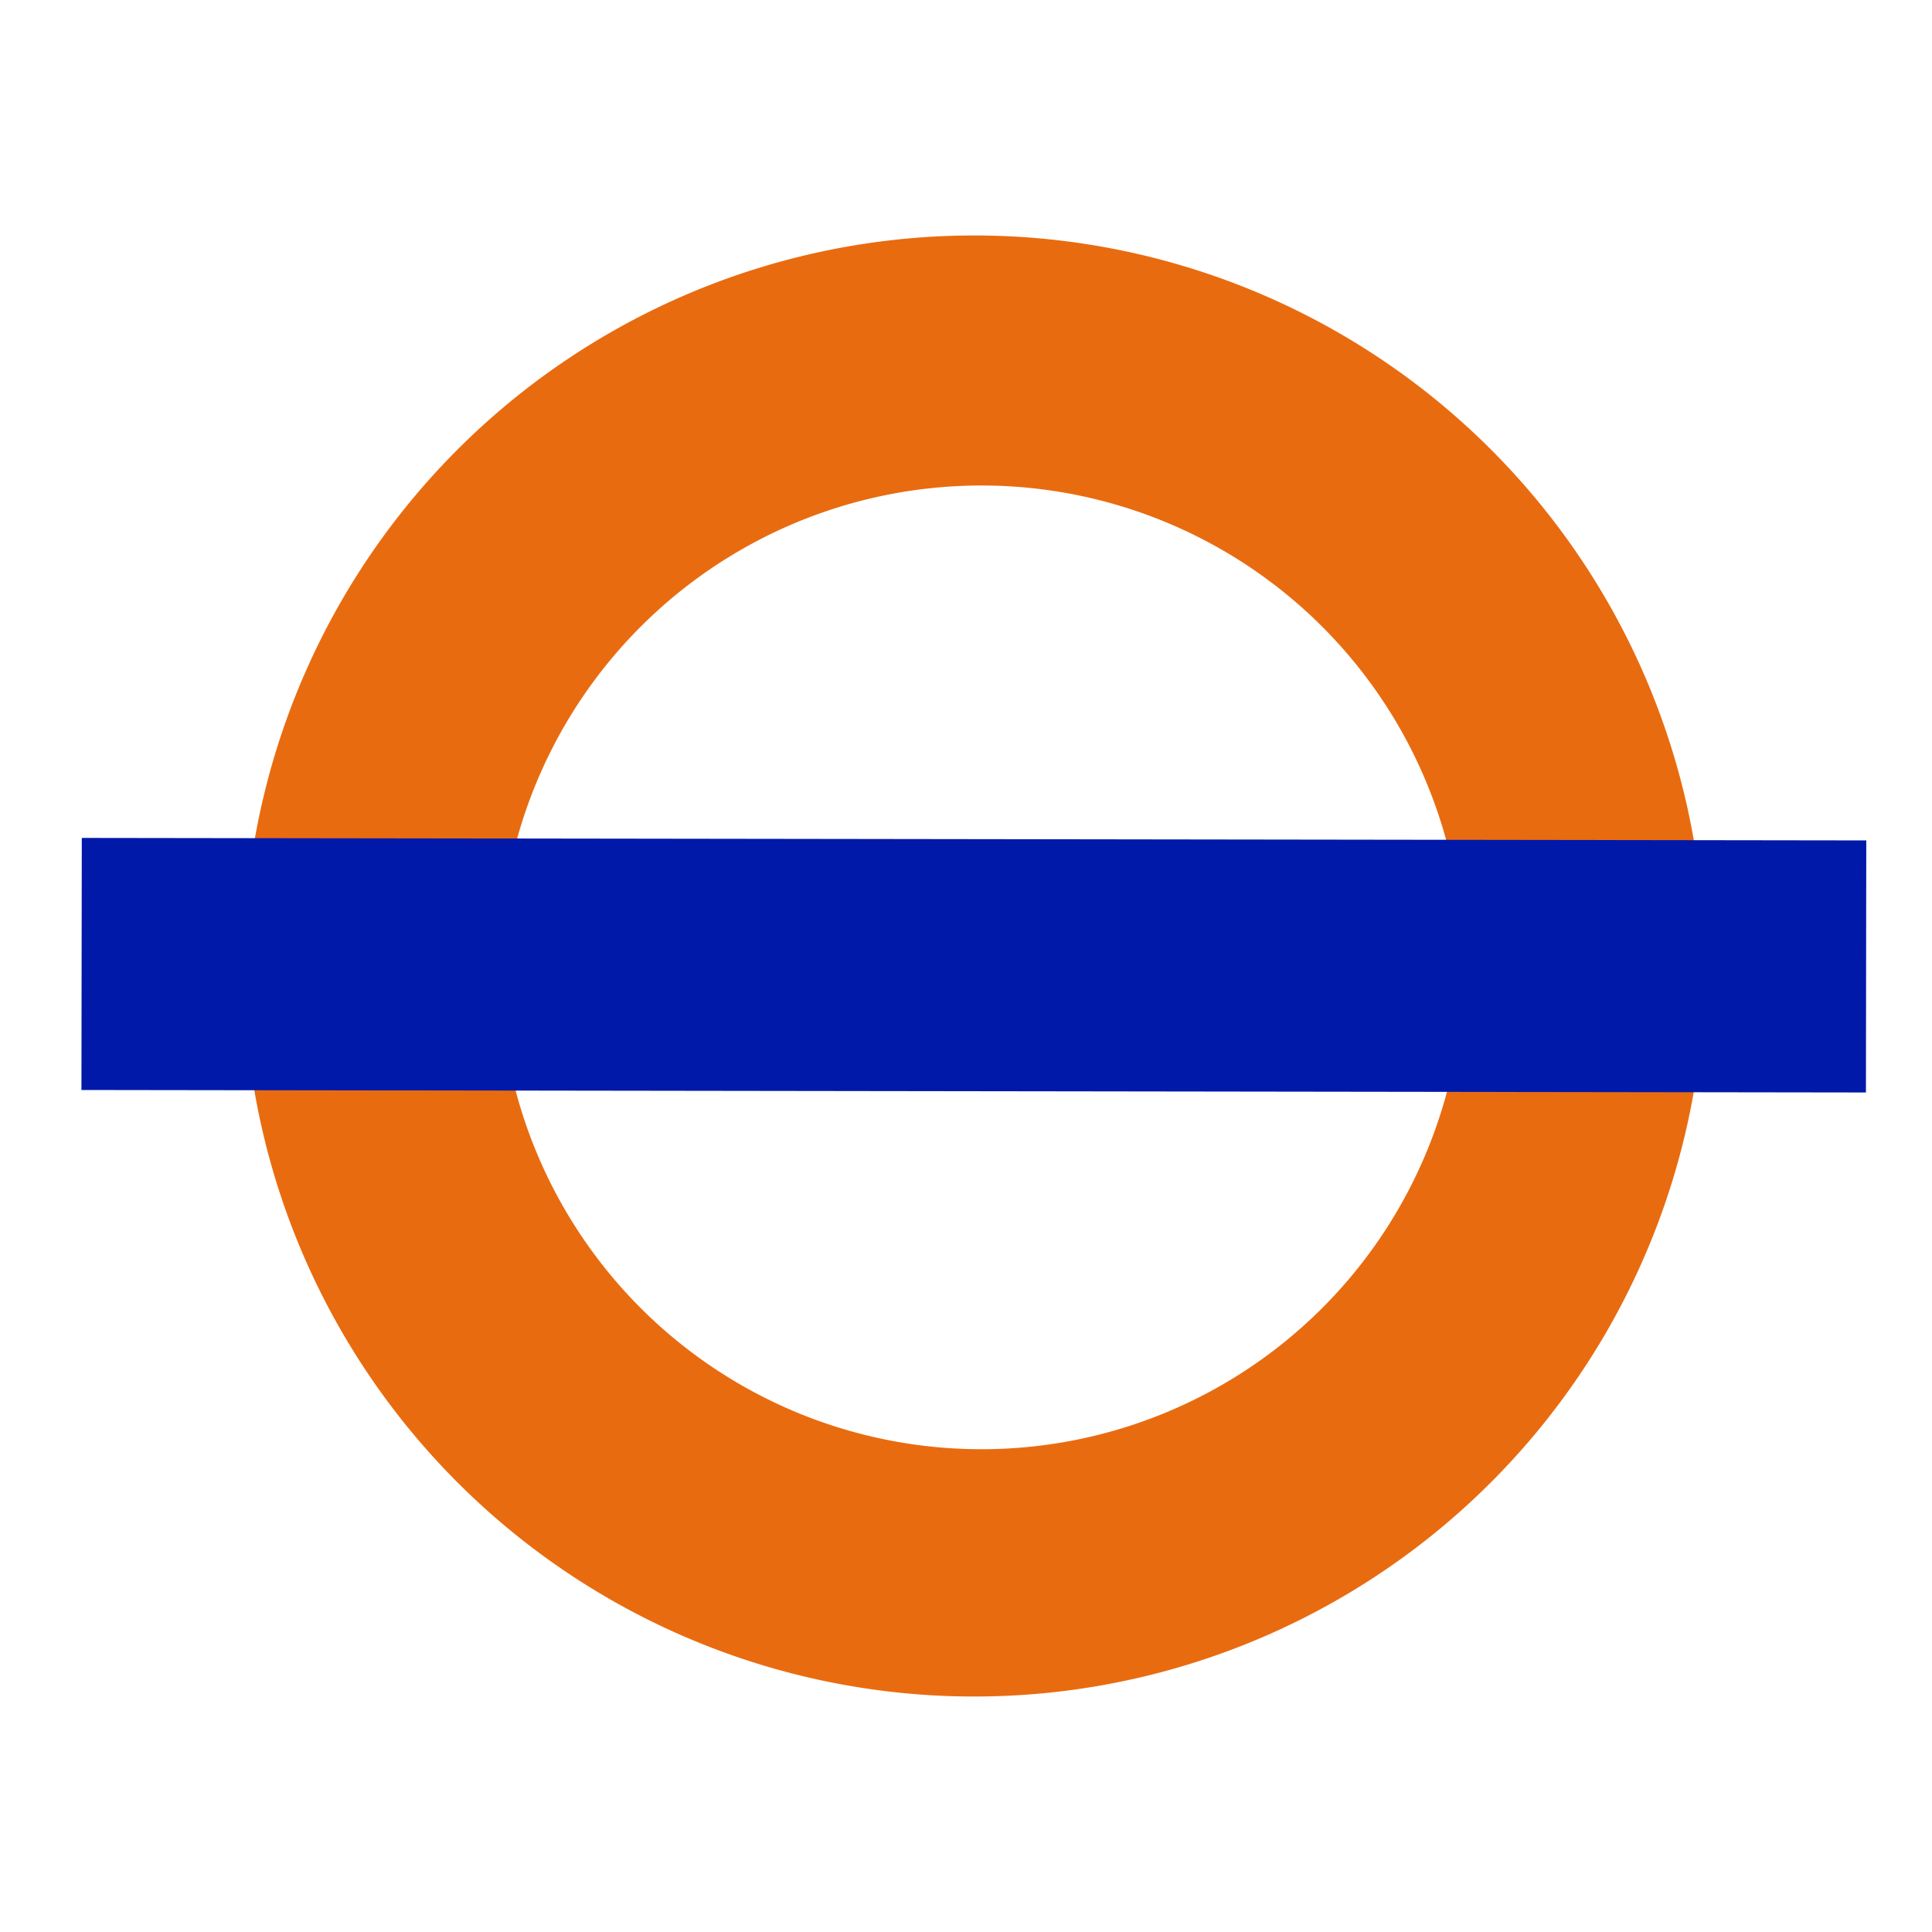<svg id="Layer_1" data-name="Layer 1" xmlns="http://www.w3.org/2000/svg" viewBox="0 0 85 85"><defs><style>.cls-1{fill:#e96b10;}.cls-2{fill:#0019a8;}</style></defs><title>London-Overground</title><path class="cls-1" d="M42.87,10.36A32.14,32.14,0,1,0,75,42.5,32.13,32.13,0,0,0,42.87,10.36Zm.33,53.4a21.2,21.2,0,1,1,21.18-21.2A21.2,21.2,0,0,1,43.2,63.76Z"/><rect class="cls-2" x="3.59" y="36.92" width="78.51" height="11.09" transform="translate(0.06 -0.06) rotate(0.08)"/></svg>